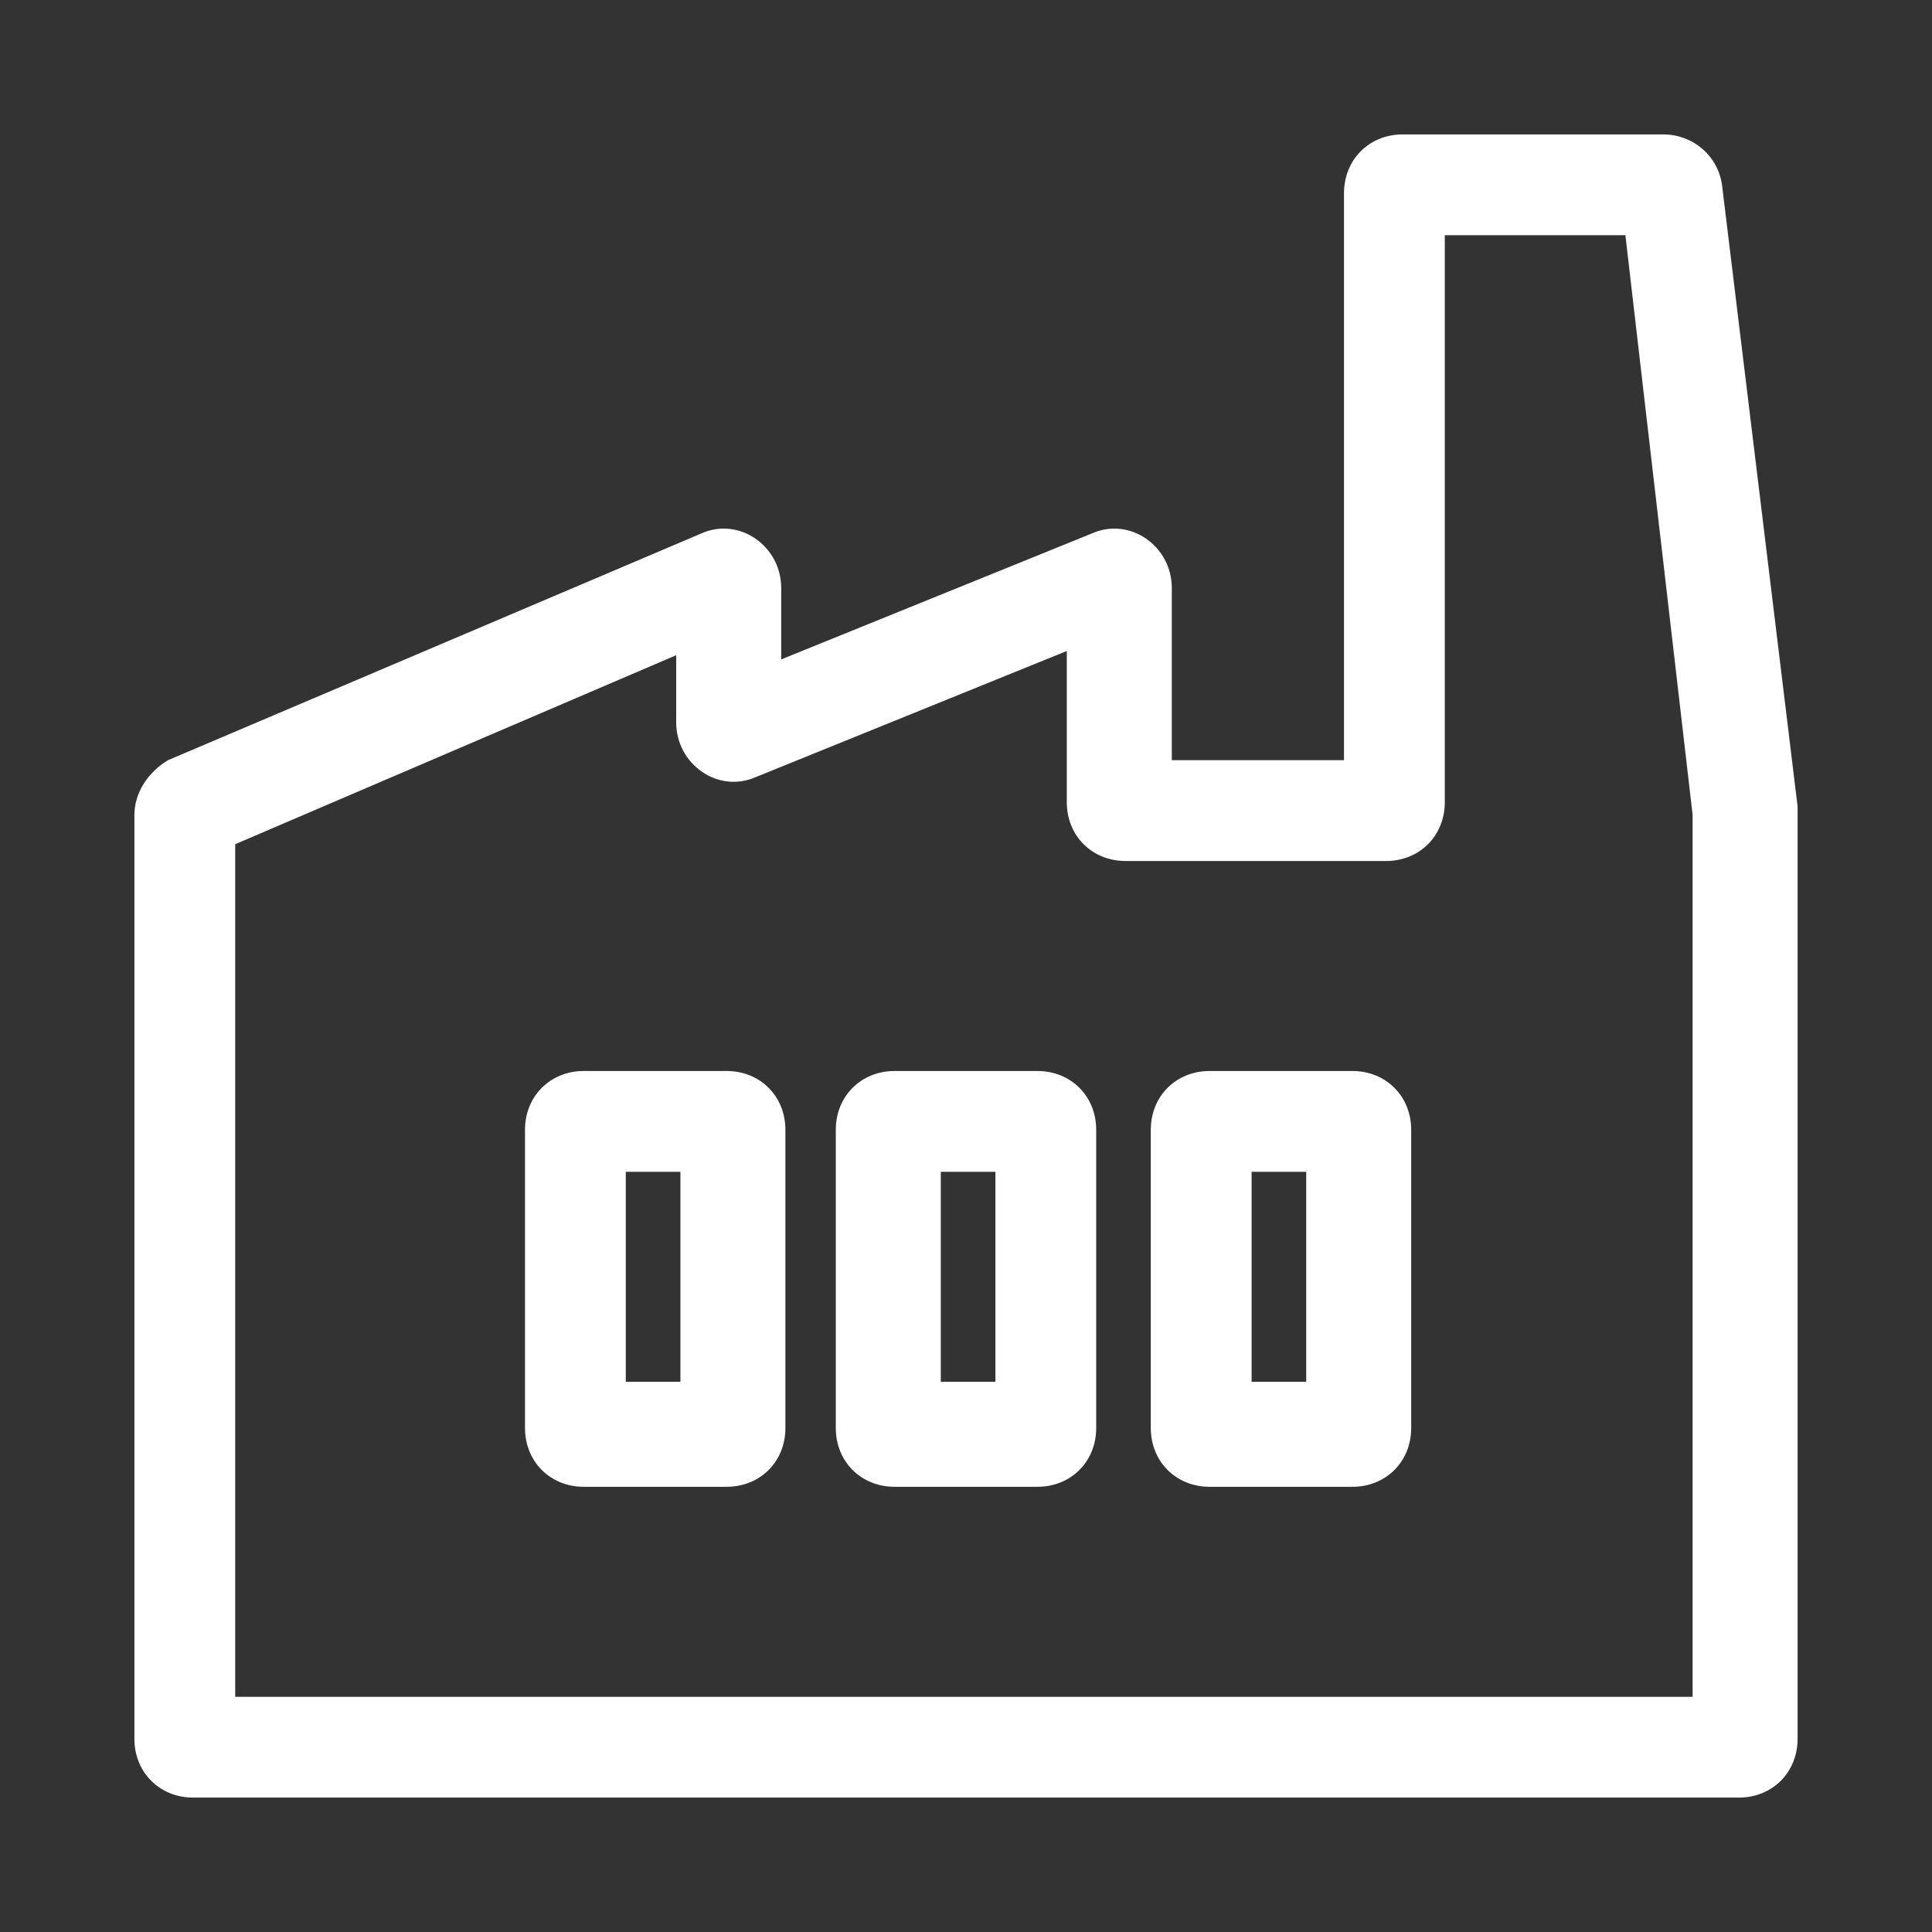 <svg xmlns="http://www.w3.org/2000/svg" xmlns:xlink="http://www.w3.org/1999/xlink" id="Lag_1" x="0px" y="0px" viewBox="0 0 46 46" style="enable-background:new 0 0 46 46;" xml:space="preserve"><rect x="0" y="0" width="46" height="46" fill="#333333" stroke="none"/><style type="text/css">	.st0{fill-rule:evenodd;clip-rule:evenodd;fill:#FFFFFF;}</style><path class="st0" d="M34.4,5.6v13.5c0,0.8-0.6,1.4-1.4,1.4h-6.2c-0.8,0-1.4-0.6-1.4-1.4v-3.6l-7.4,3c-0.9,0.4-1.9-0.3-1.9-1.3v-1.6 L5.6,20.1v20.3h34.7v-21L38.7,5.6H34.4z M32,4.6c0-0.8,0.6-1.4,1.4-1.4h6.2c0.7,0,1.3,0.5,1.4,1.2l1.8,14.8v22.2 c0,0.8-0.6,1.4-1.4,1.4H4.6c-0.8,0-1.4-0.6-1.4-1.4v-22c0-0.5,0.3-1,0.8-1.3l12.7-5.4c0.9-0.4,1.9,0.3,1.9,1.3v1.7l7.4-3 c0.9-0.4,1.9,0.3,1.9,1.3v4.1H32V4.6z M14.9,27.9v5h1.3v-5H14.9z M12.5,26.9c0-0.8,0.6-1.4,1.4-1.4h3.4c0.8,0,1.4,0.6,1.4,1.4V34 c0,0.8-0.6,1.4-1.4,1.4h-3.4c-0.8,0-1.4-0.6-1.4-1.4V26.9z M22.4,27.9v5h1.3v-5H22.4z M19.9,26.9c0-0.8,0.6-1.4,1.4-1.4h3.4 c0.8,0,1.4,0.6,1.4,1.4V34c0,0.8-0.6,1.4-1.4,1.4h-3.4c-0.8,0-1.4-0.6-1.4-1.4V26.9z M29.8,27.9v5h1.3v-5H29.8z M27.4,26.9 c0-0.8,0.6-1.4,1.4-1.4h3.4c0.8,0,1.4,0.6,1.4,1.4V34c0,0.8-0.6,1.4-1.4,1.4h-3.4c-0.8,0-1.4-0.6-1.4-1.4V26.9z"></path></svg>